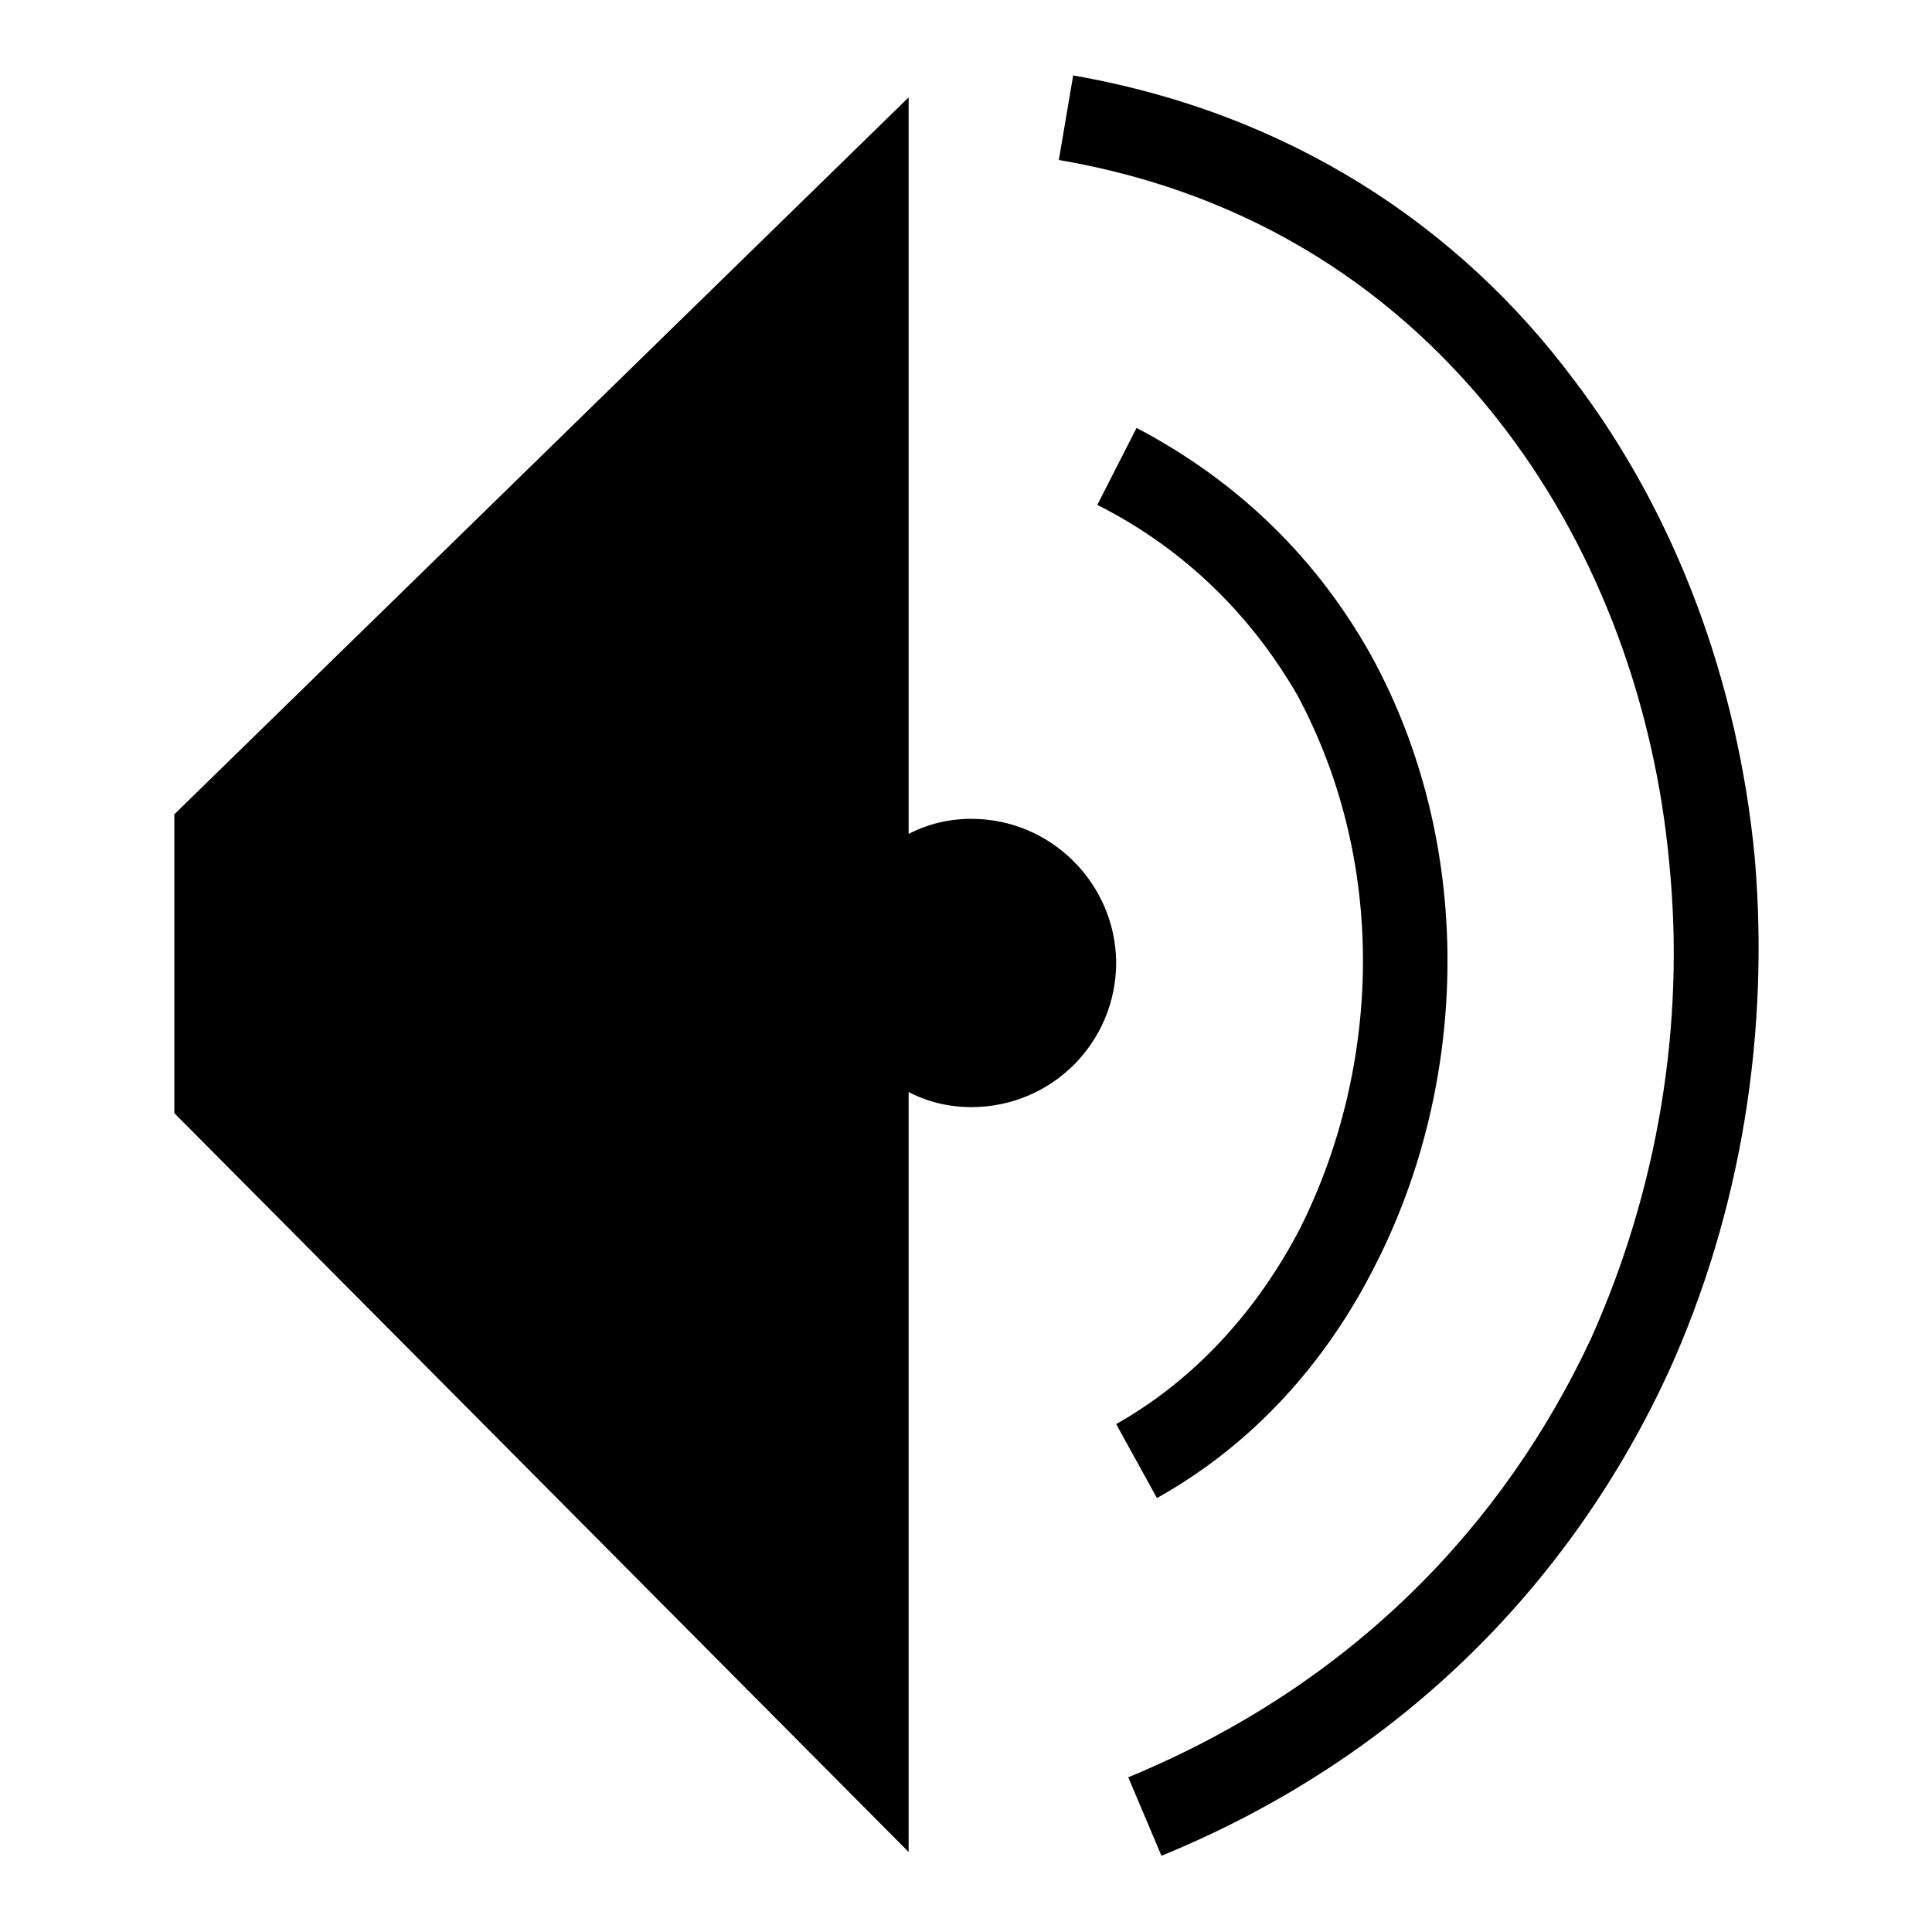 <?xml version="1.0" encoding="utf-8"?>
<!-- Svg Vector Icons : http://www.onlinewebfonts.com/icon -->
<!DOCTYPE svg PUBLIC "-//W3C//DTD SVG 1.1//EN" "http://www.w3.org/Graphics/SVG/1.1/DTD/svg11.dtd">
<svg version="1.1" xmlns="http://www.w3.org/2000/svg" xmlns:xlink="http://www.w3.org/1999/xlink" x="0px" y="0px" viewBox="0 0 256 256" enable-background="new 0 0 256 256" xml:space="preserve">
<g><g><path fill="#000000" d="M182.2,167.7c6.3-12.3,9.6-26.3,9.6-40.4c0-14-3.3-28.1-10.2-40.6c-6.9-12.3-17.1-22.7-31-30l-5.2,10.2c11.9,6,20.6,15,26.5,25.2c5.8,10.8,8.7,22.9,8.7,35.2c0,12.3-2.9,24.6-8.3,35.4c-5.6,10.8-13.8,20-24.4,26l5.4,9.8C166,191.4,175.7,180.6,182.2,167.7z"/><path fill="#000000" d="M208.6,50.4C193.4,30,170.9,15,142.2,10l-1.9,11.2c25.8,4.4,45.6,17.7,59.4,36c12.3,16.3,19.6,36.5,21.5,57.3c2.1,21.2-1.5,43.1-10.4,62.9c-11.5,24.6-31.5,45.8-61.3,58.1l4.4,10.4c32.5-13.3,54.6-36.9,67.1-63.9c9.8-21.5,13.5-45.4,11.5-68.5C230.3,90.6,222.2,68.3,208.6,50.4z"/><path fill="#000000" d="M128.7,108.5c-3,0-5.8,0.7-8.3,2V12.9l-97.3,95v39.6l97.3,97.9V144.7c2.5,1.3,5.3,2,8.3,2c10.6,0,19.2-8.5,19.2-19.2C147.8,117.1,139.3,108.5,128.7,108.5z"/></g></g>
</svg>
